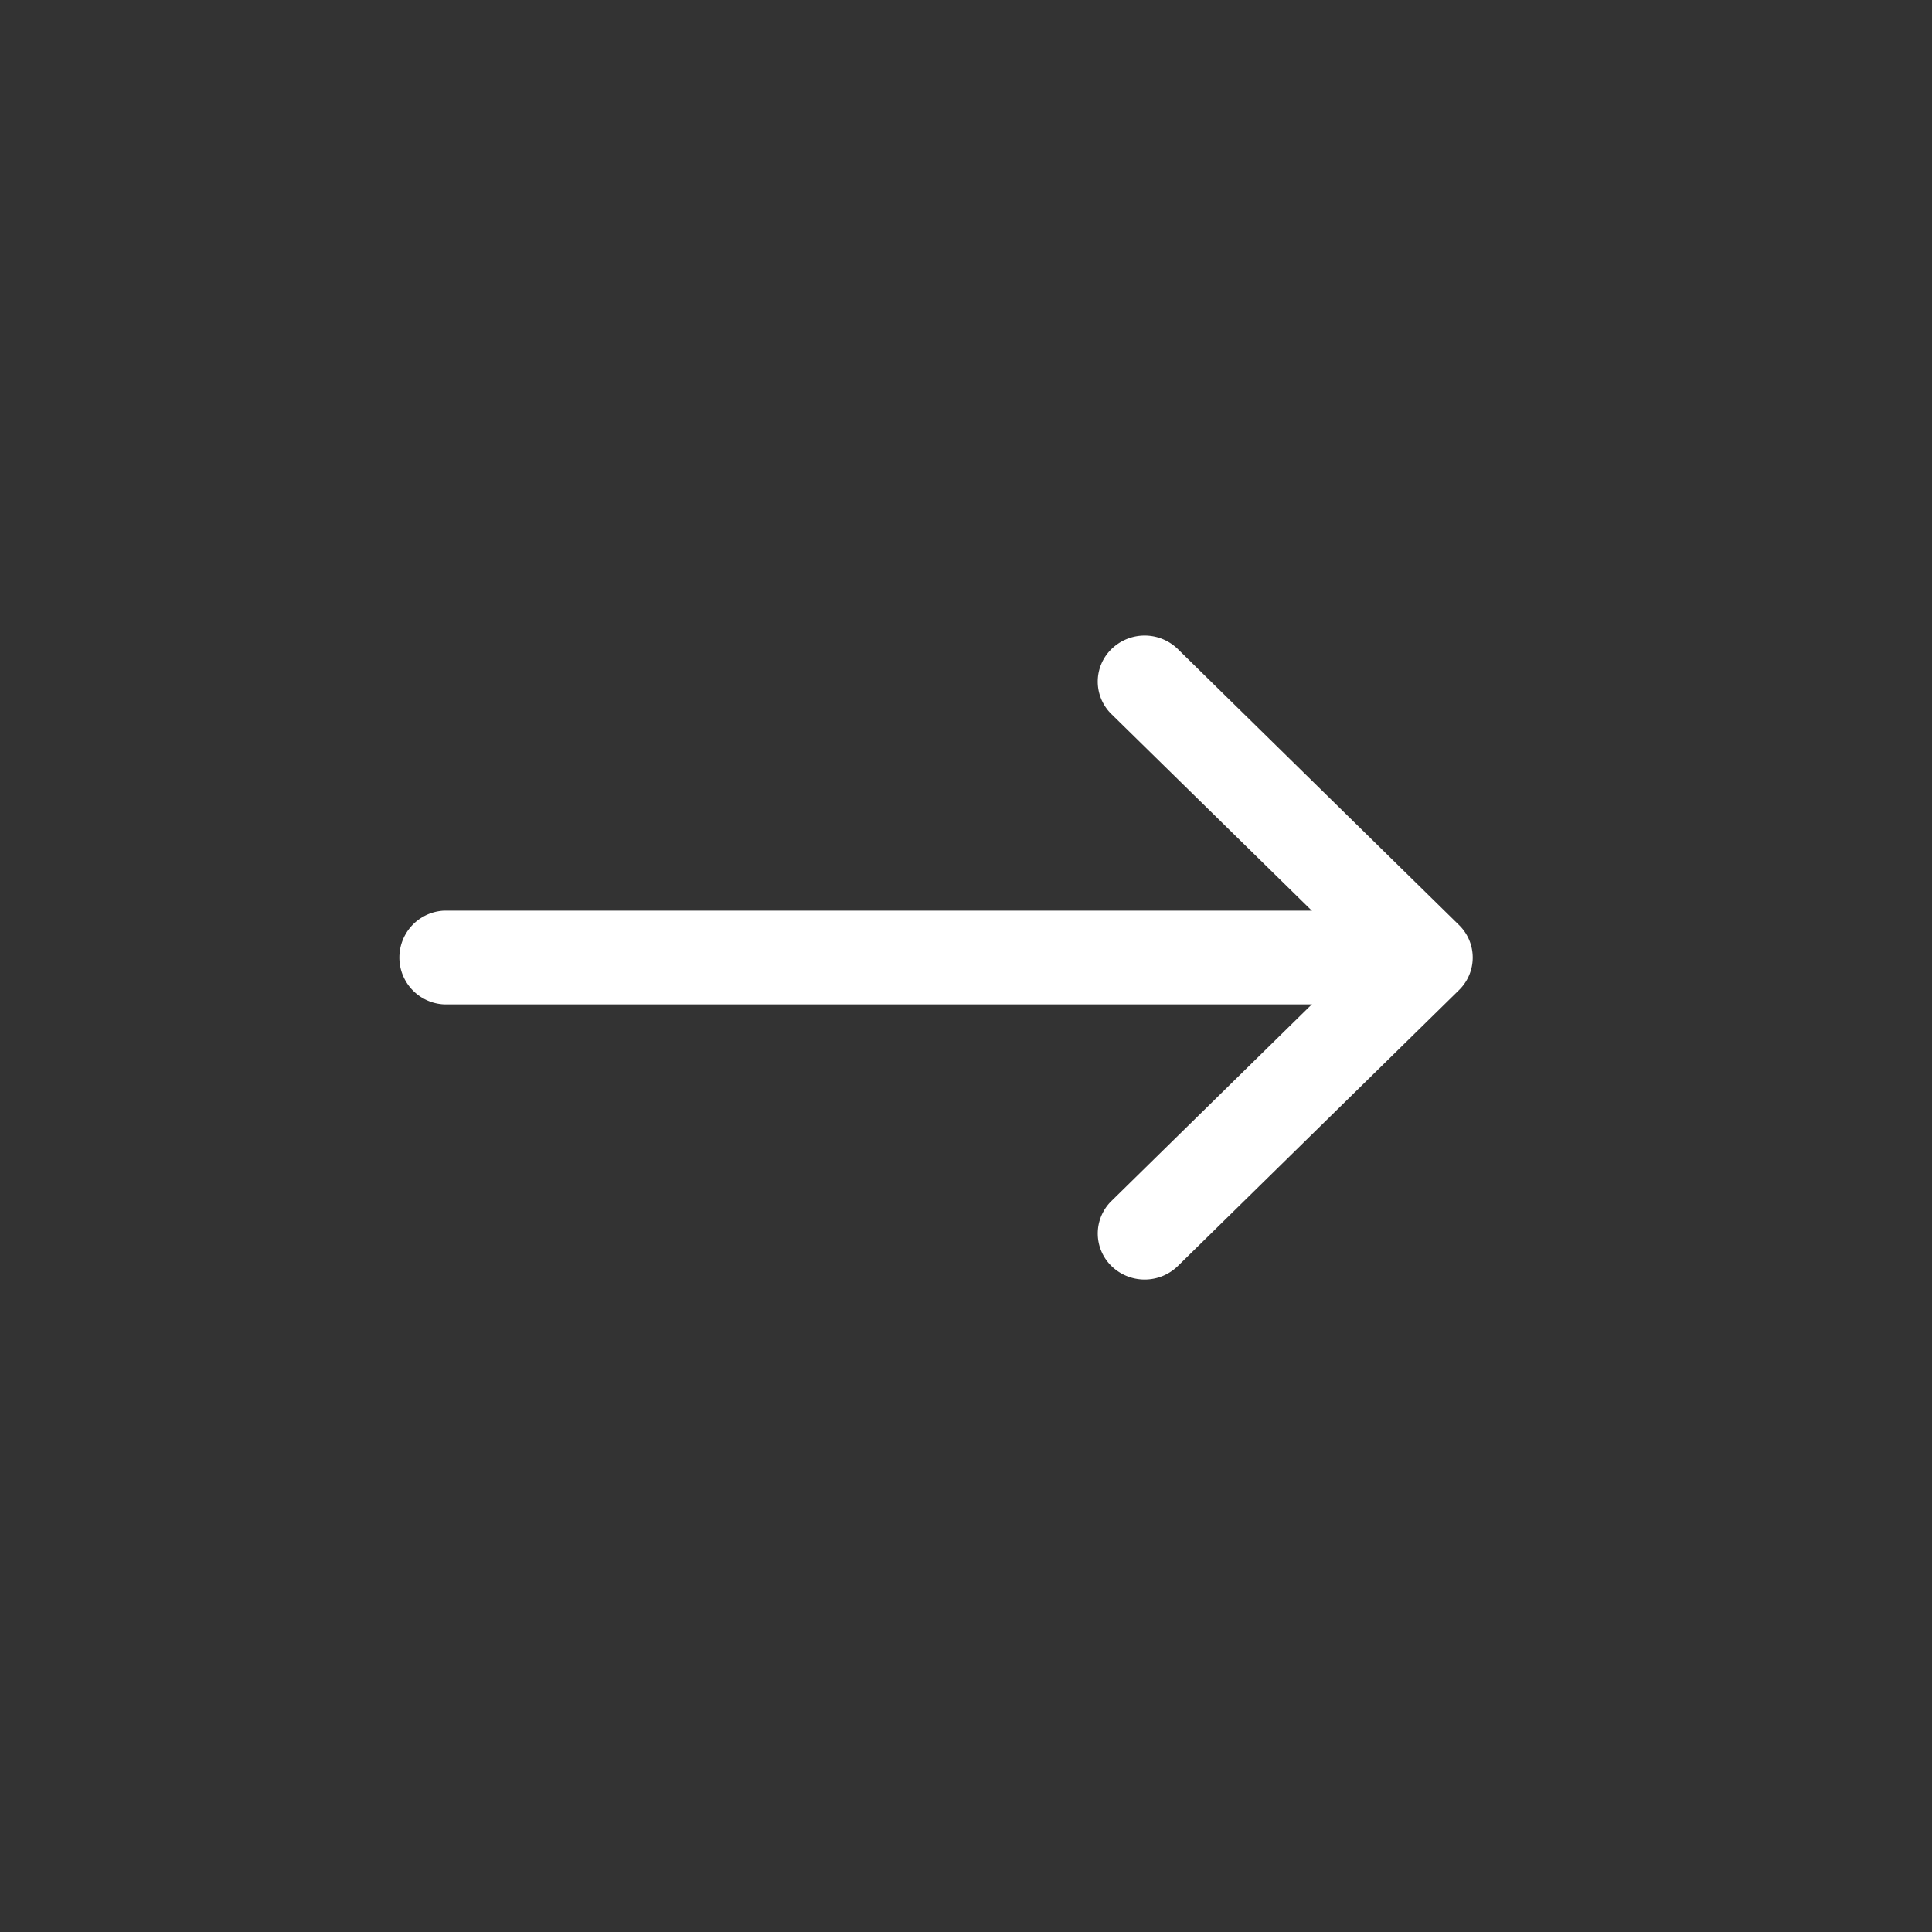 <svg xmlns="http://www.w3.org/2000/svg" width="36" height="36" viewBox="0 0 36 36">
  <rect x="0" y="0" width="36" height="36" fill="#333333" stroke="none"/>
  <g id="그룹_124" data-name="그룹 124" transform="translate(-1512 -1428)">
    <g id="사각형_162" data-name="사각형 162" transform="translate(1512 1428)" fill="none" stroke="none" stroke-width="1">
      <rect width="36" height="36" stroke="none"/>
      <rect x="0.5" y="0.5" width="35" height="35" fill="none"/>
    </g>
    <g id="arrow-left" transform="translate(1519.442 1439.842)">
      <path id="패스_1145" data-name="패스 1145" d="M4.755,10.375a.846.846,0,0,0,0,1.213l4.622,4.535L4.755,20.659a.847.847,0,0,0,0,1.213.886.886,0,0,0,1.236,0l5.239-5.142a.846.846,0,0,0,0-1.213L5.991,10.375a.885.885,0,0,0-1.236,0Z" transform="translate(8.514 -10.123)" fill="#fff" fill-rule="evenodd"/>
      <path id="패스_1146" data-name="패스 1146" d="M24.751,17.748a.853.853,0,0,0-.832-.873H6.457a.874.874,0,0,0,0,1.746H23.919A.853.853,0,0,0,24.751,17.748Z" transform="translate(-5.625 -11.748)" fill="#fff" fill-rule="evenodd"/>
    </g>
  </g>
</svg>

